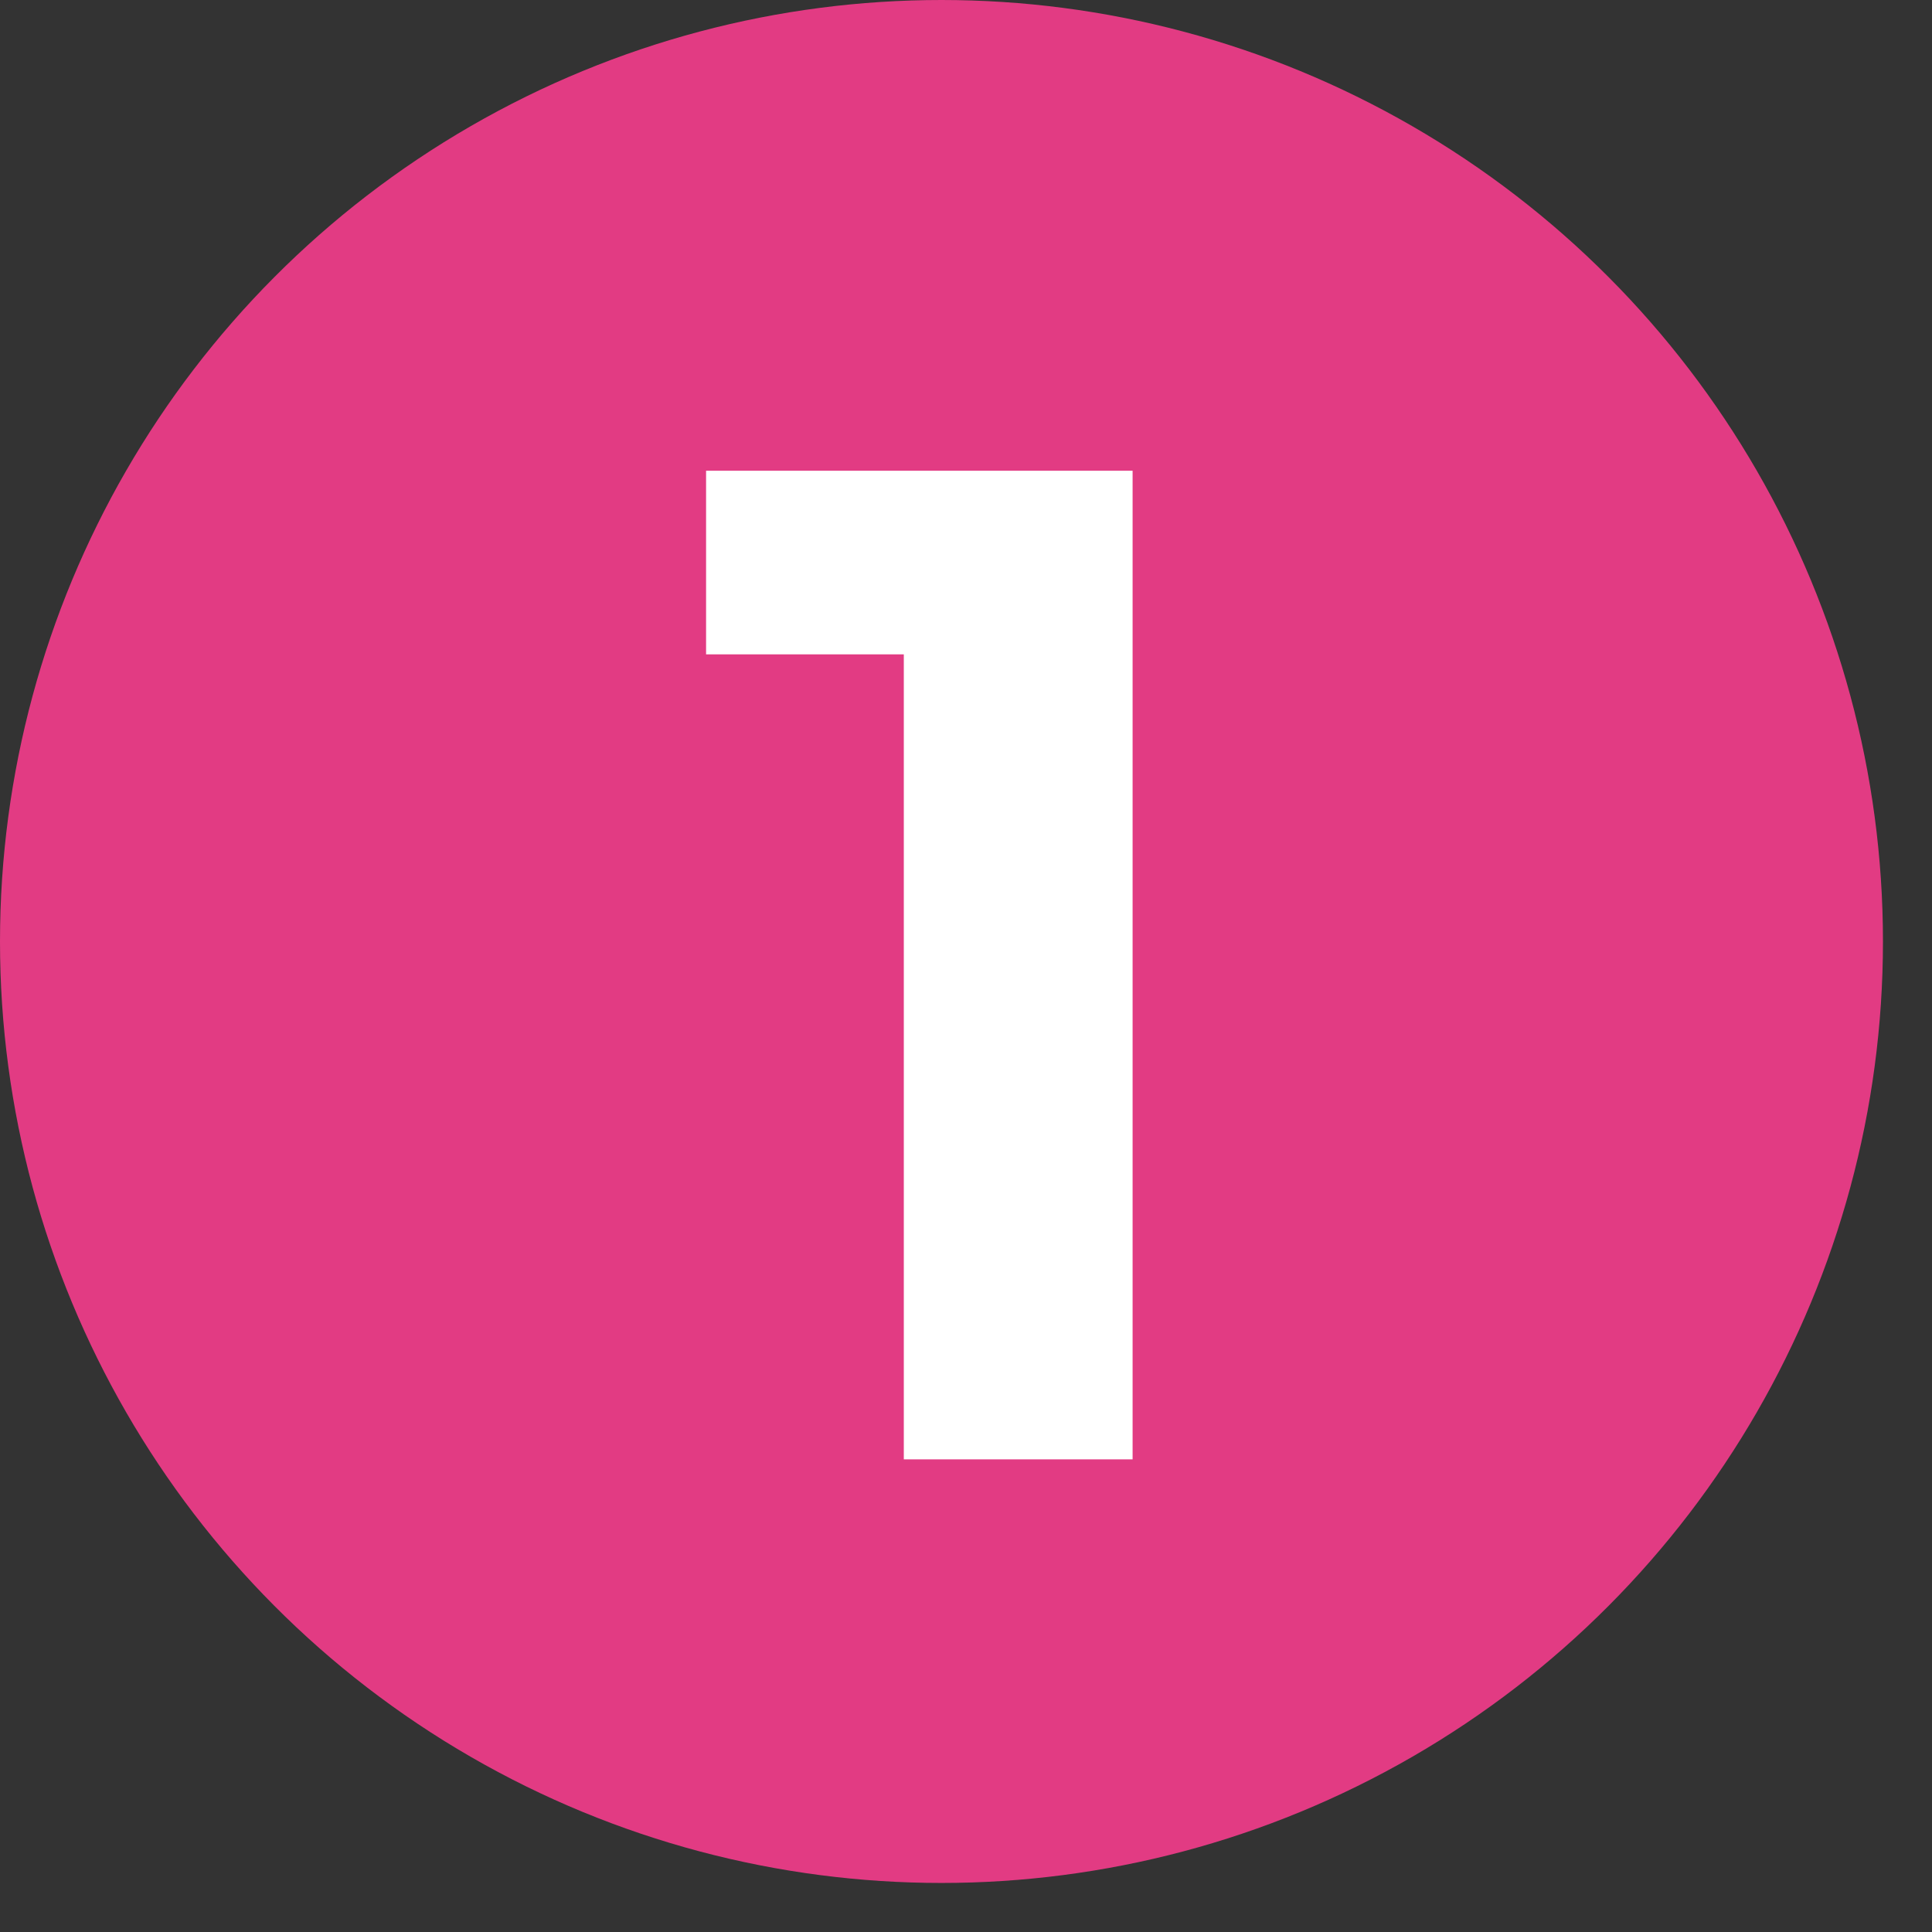 <svg xmlns="http://www.w3.org/2000/svg" width="26" height="26" viewBox="0 0 26 26" fill="none"><rect x="0" y="0" width="26" height="26" fill="#333333" stroke="none"/><circle cx="12.67" cy="12.67" r="12.67" fill="#E23B83"></circle><path d="M12.163 19.639V7.475L13.493 8.806H9.502V6.335H15.242V19.639H12.163Z" fill="white"></path></svg>